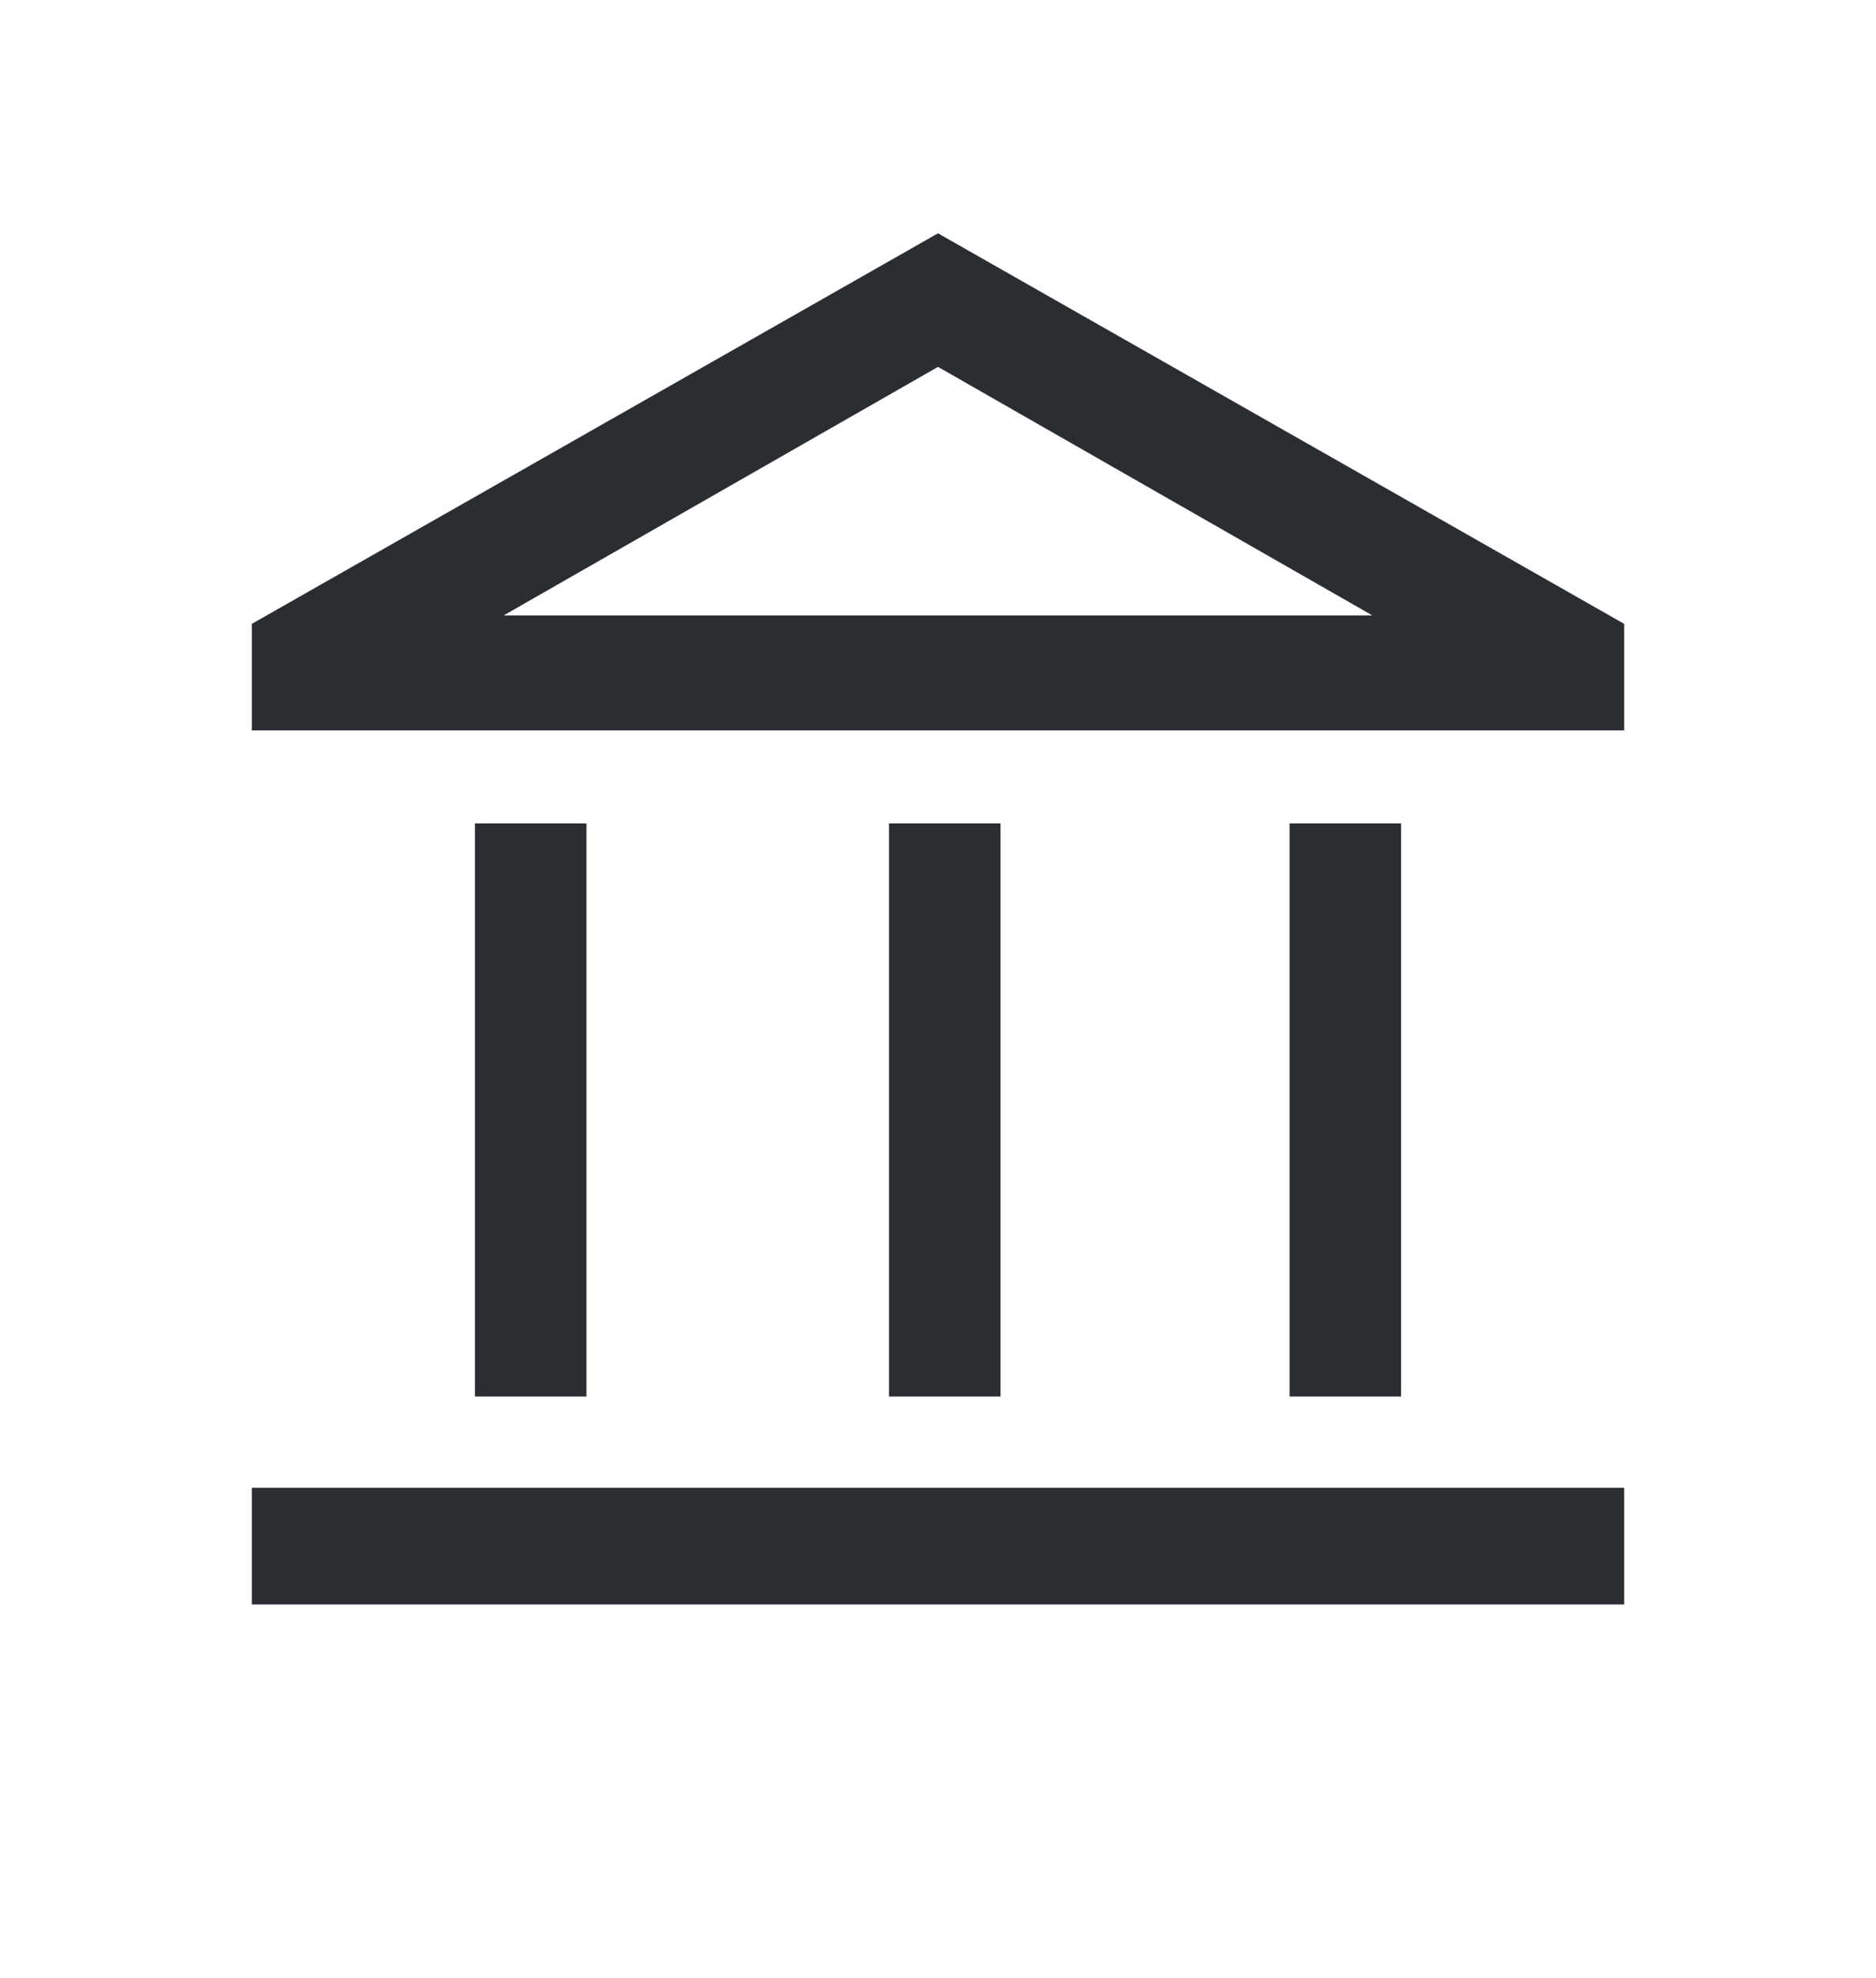 <svg width="74" height="78" viewBox="0 0 74 78" fill="none" xmlns="http://www.w3.org/2000/svg">
<path d="M18.733 55.067V32.467H23.133V55.067H18.733ZM35.067 55.067V32.467H39.467V55.067H35.067ZM9.933 63.267V58.667H64.067V63.267H9.933ZM50.867 55.067V32.467H55.267V55.067H50.867ZM9.933 28.8V24.6L37 9.2L64.067 24.6V28.8H9.933ZM19.867 24.267H37H54.133H19.867ZM19.867 24.267H54.133L37 14.467L19.867 24.267Z" fill="#2A2E33"/>
</svg>
